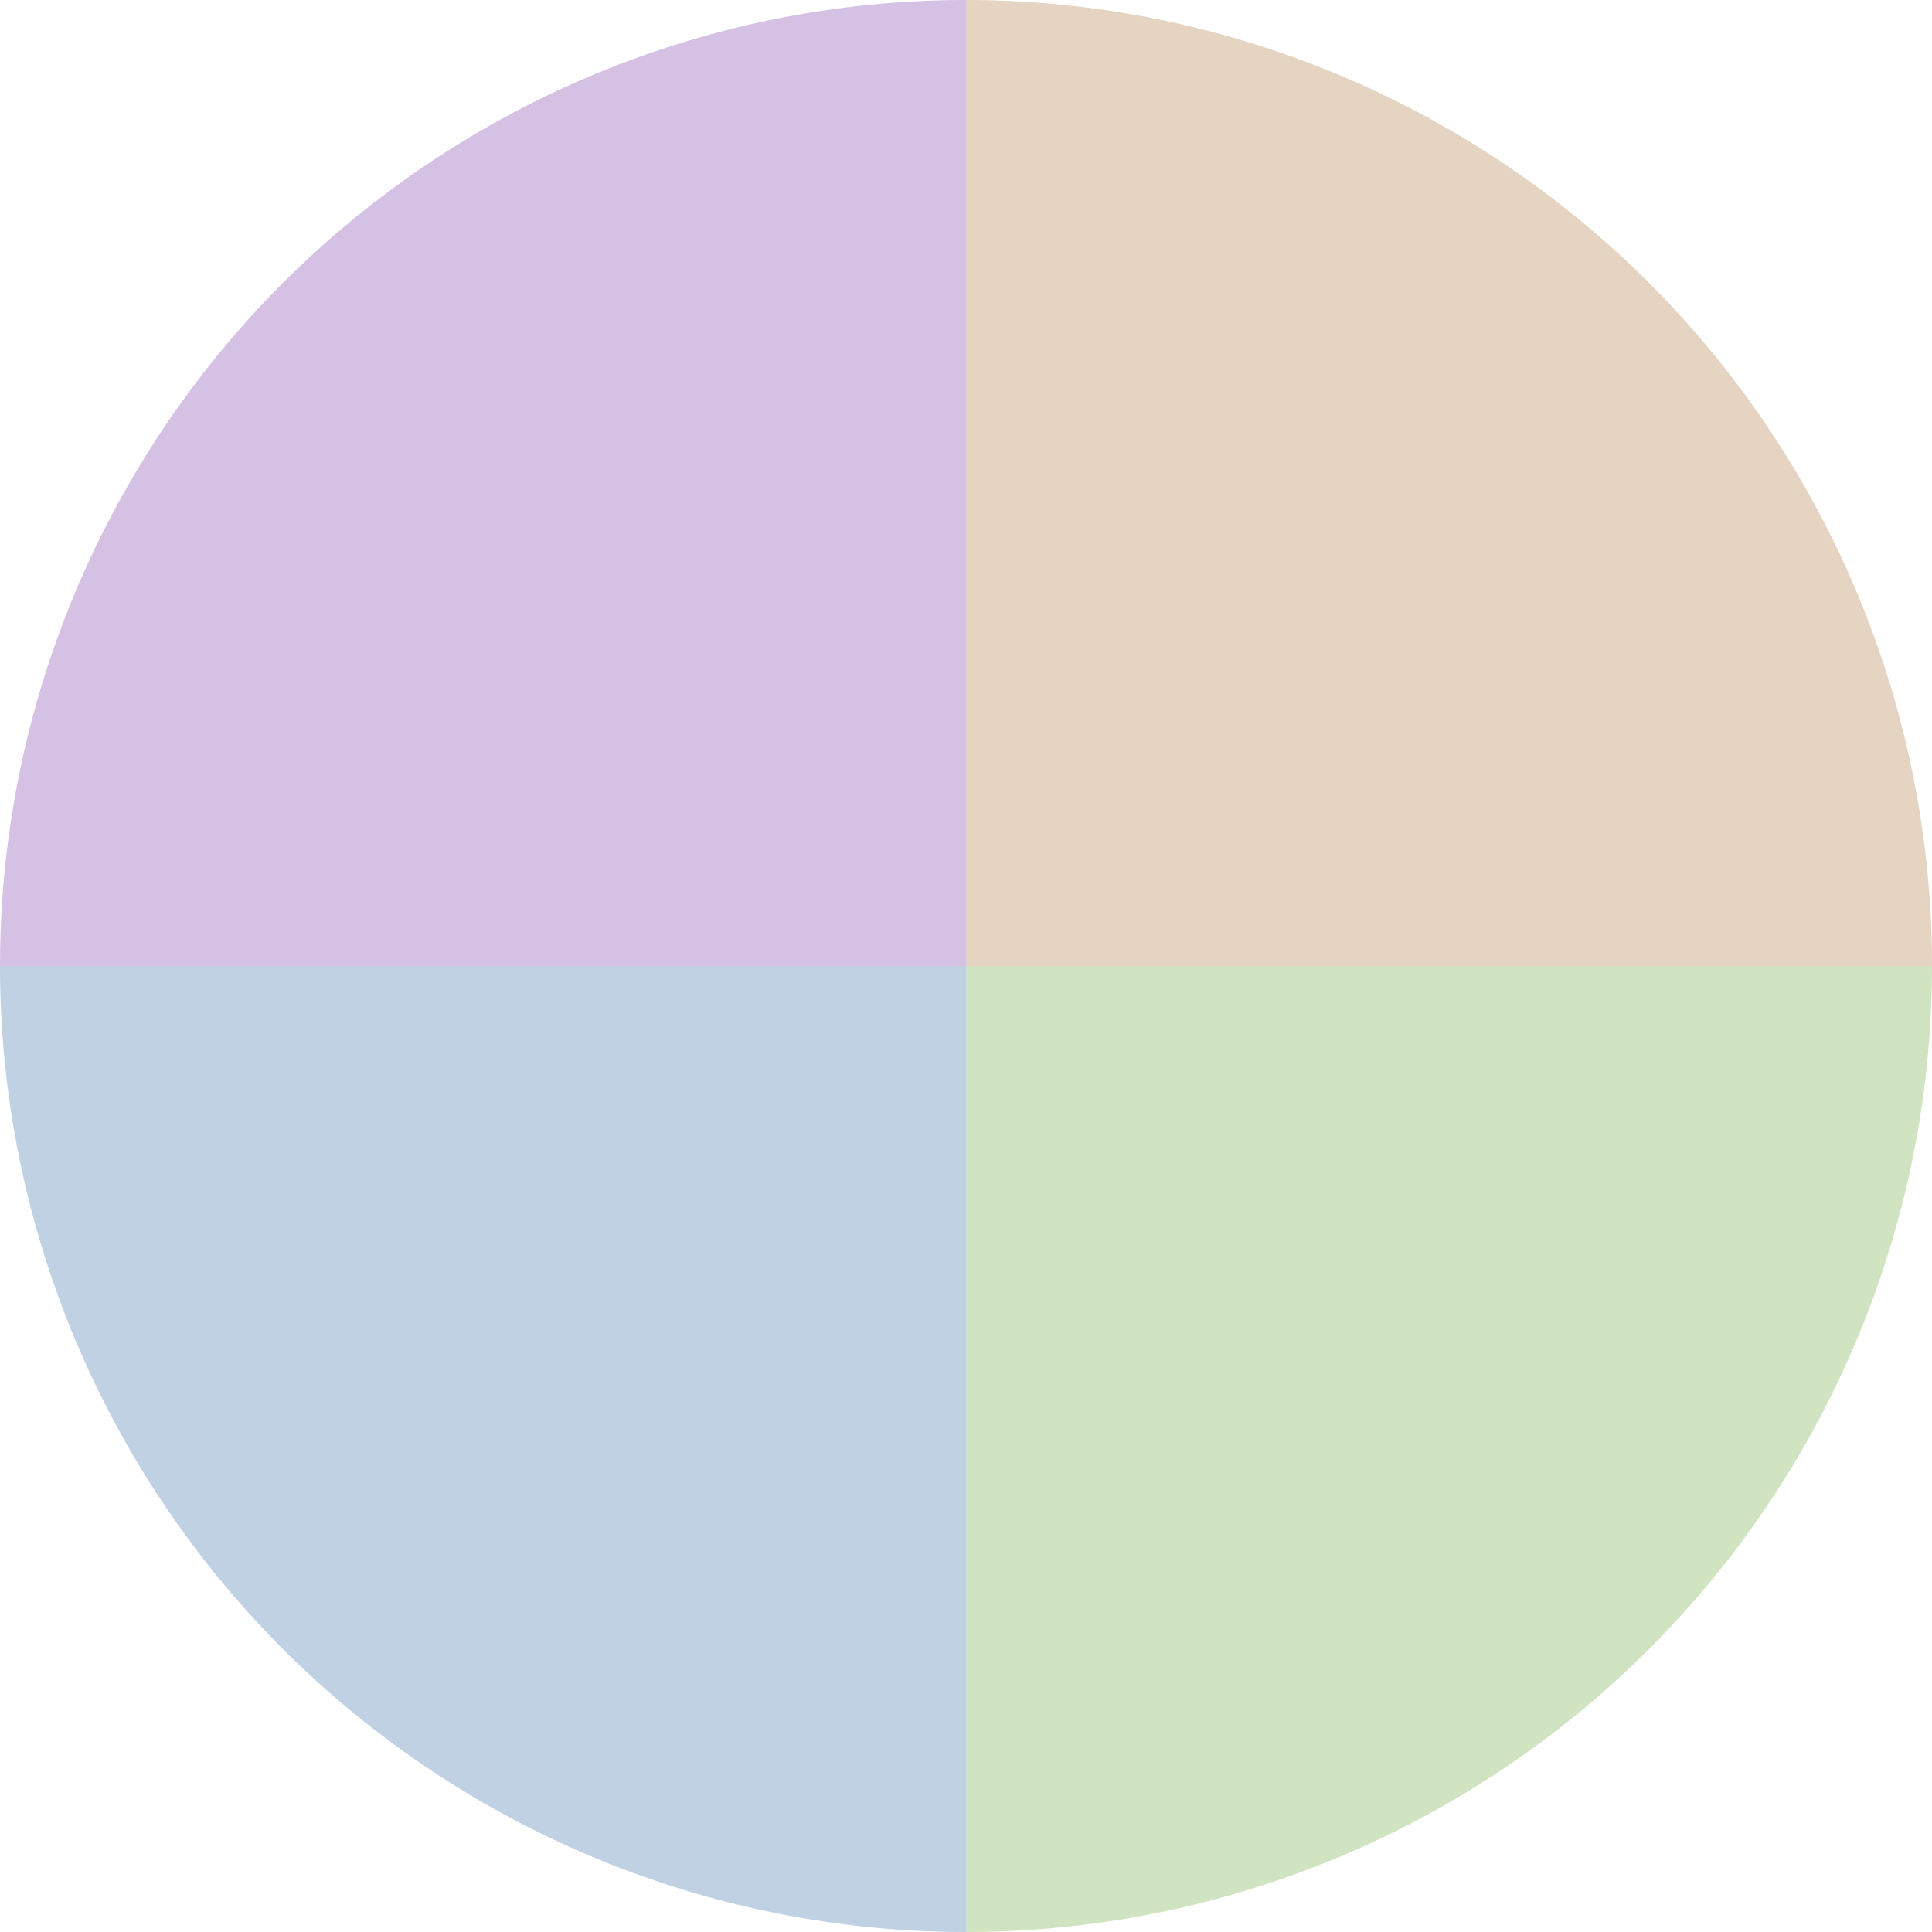 <?xml version="1.0" standalone="no"?>
<svg width="500" height="500" viewBox="-1 -1 2 2" xmlns="http://www.w3.org/2000/svg">
        <path d="M 0 -1 
             A 1,1 0 0,1 1 0             L 0,0
             z" fill="#e4d4c1" />
            <path d="M 1 0 
             A 1,1 0 0,1 0 1             L 0,0
             z" fill="#d1e4c1" />
            <path d="M 0 1 
             A 1,1 0 0,1 -1 0             L 0,0
             z" fill="#c1d1e4" />
            <path d="M -1 0 
             A 1,1 0 0,1 -0 -1             L 0,0
             z" fill="#d4c1e4" />
    </svg>
